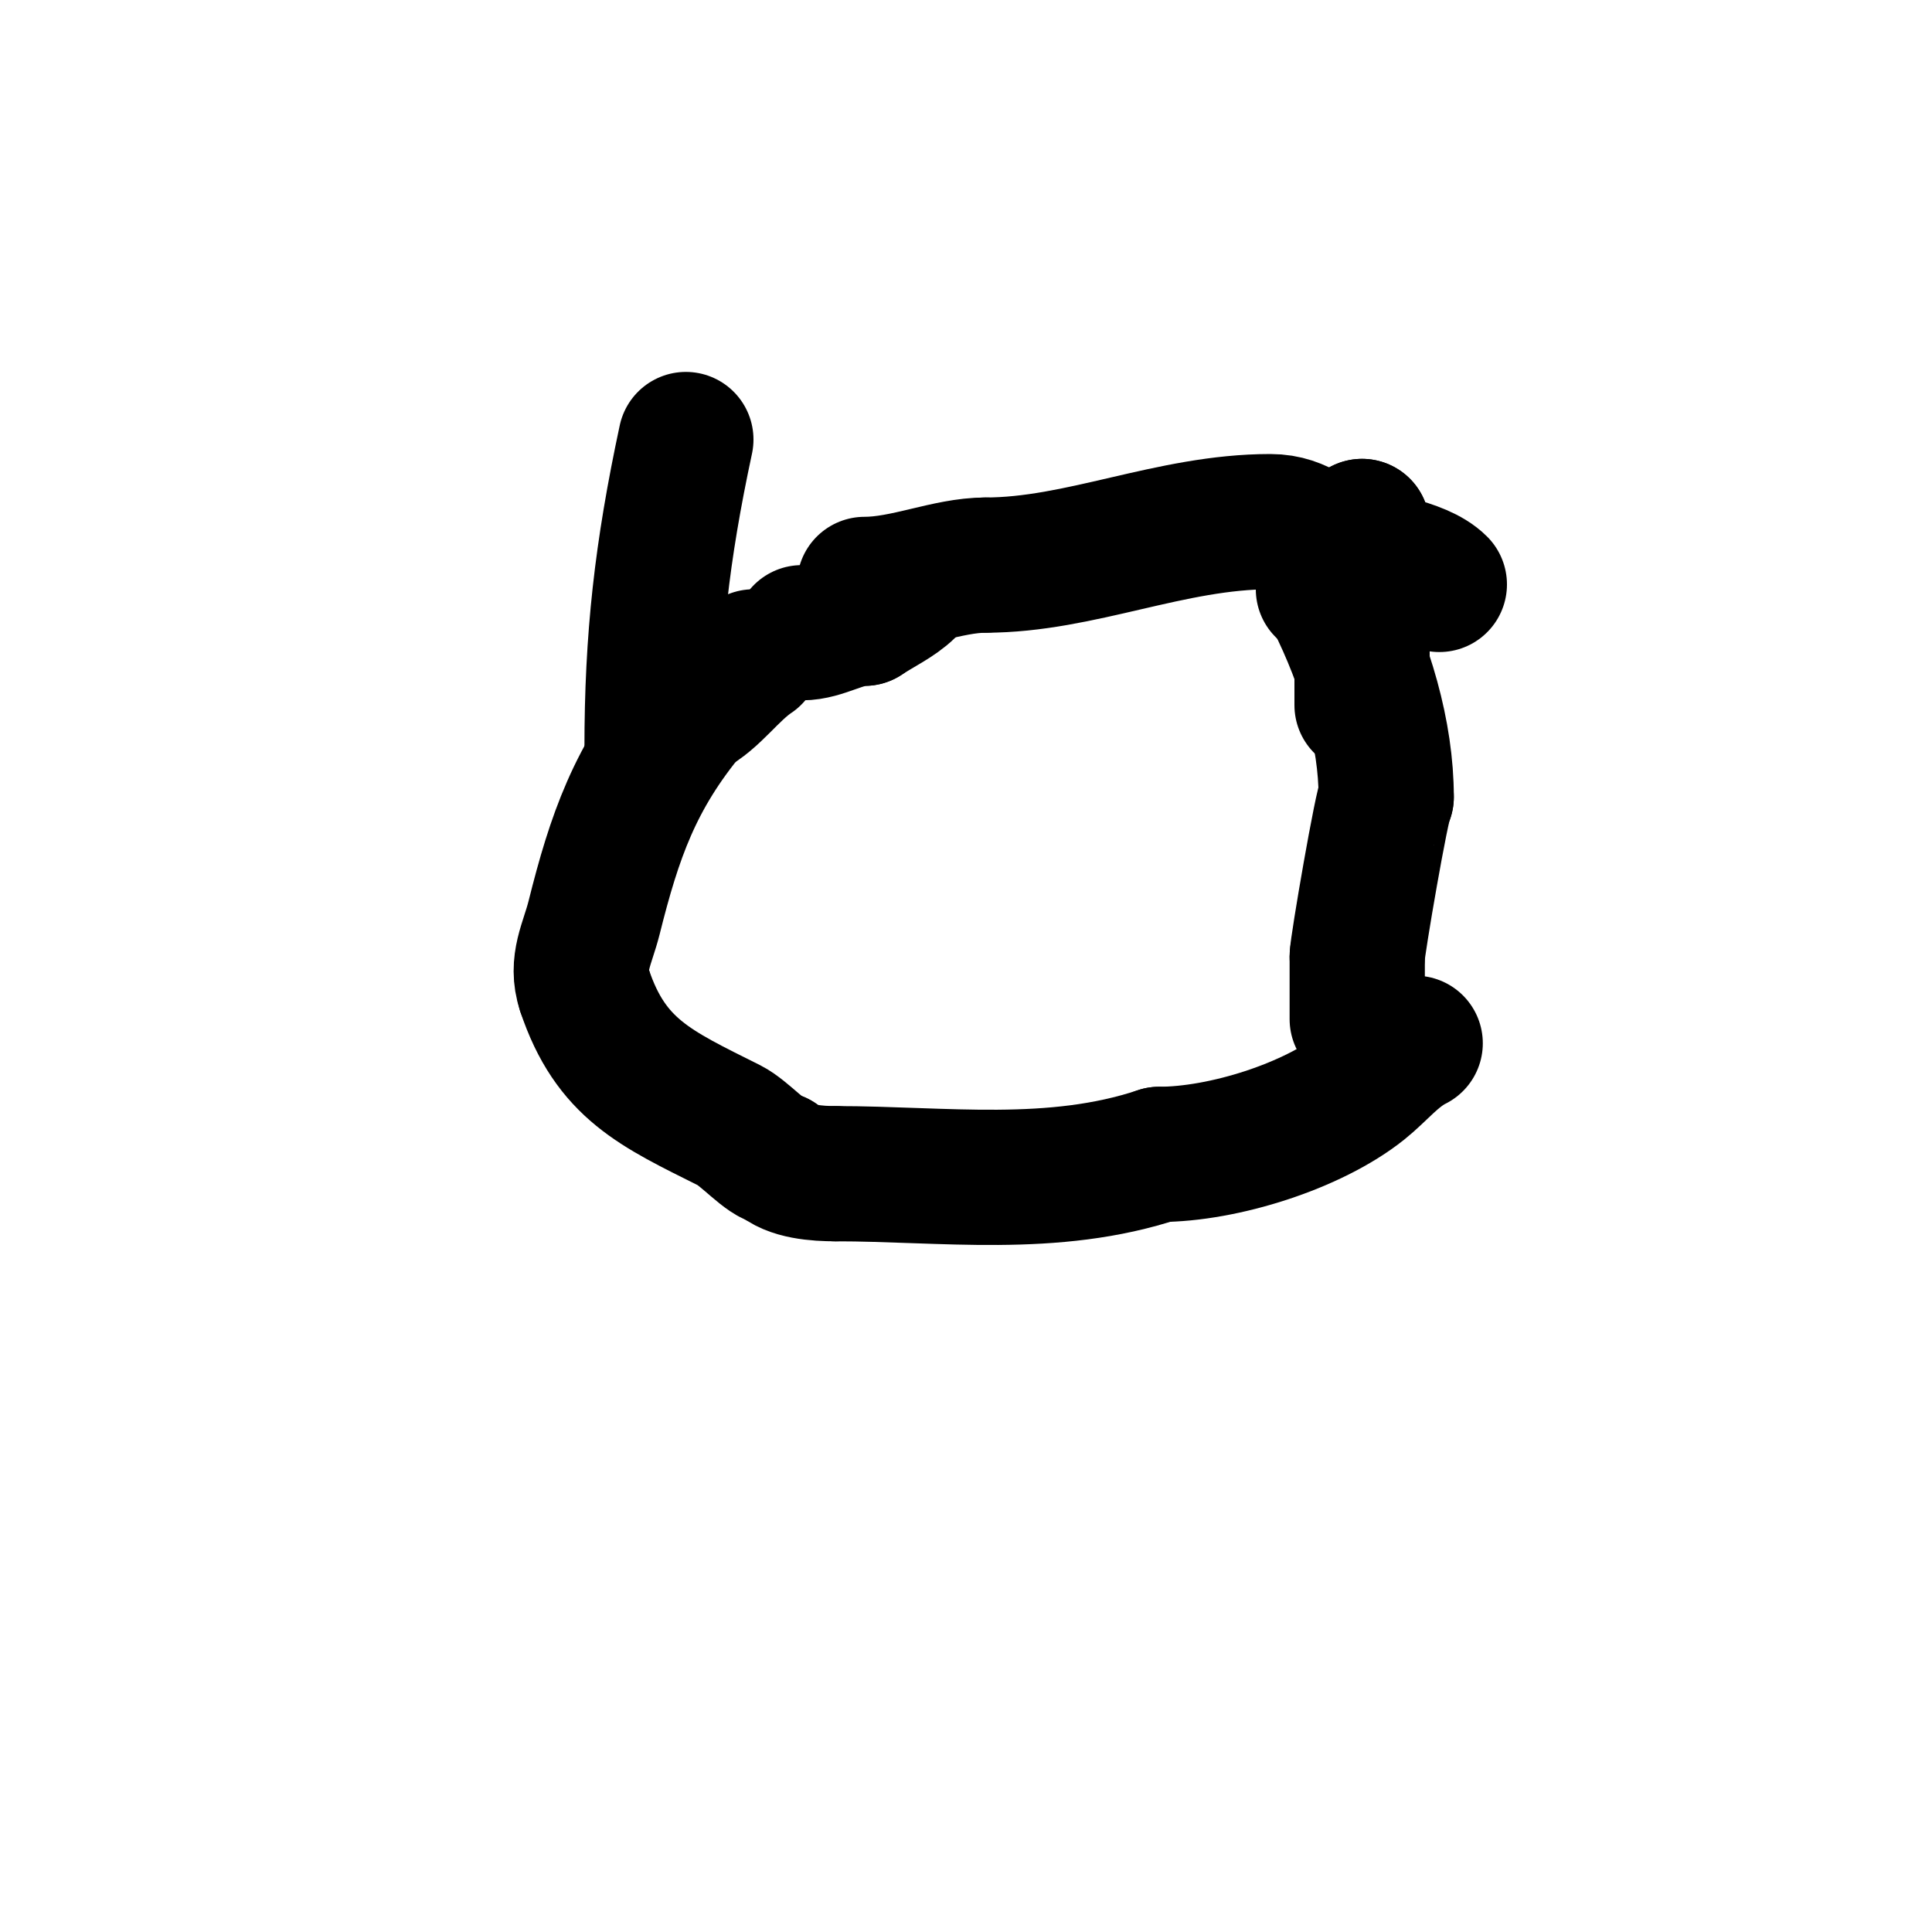 <svg viewBox='0 0 400 400' version='1.1' xmlns='http://www.w3.org/2000/svg' xmlns:xlink='http://www.w3.org/1999/xlink'><g fill='none' stroke='#000000' stroke-width='28' stroke-linecap='round' stroke-linejoin='round'><path d='M156,136c-4.73,3.153 -8.303,8.651 -13,11'/><path d='M143,147c-11.568,13.882 -15.795,26.179 -20,43c-1.353,5.412 -3.854,9.438 -2,15'/><path d='M121,205c5.441,16.323 14.752,20.376 30,28c3.184,1.592 7.762,7 10,7'/><path d='M161,240c2.633,2.633 8.226,3 12,3'/><path d='M173,243c22.231,0 44.953,3.349 67,-4'/><path d='M240,239c13.294,0 31.814,-5.851 42,-14c3.683,-2.946 6.656,-6.828 11,-9'/><path d='M298,121c-4.097,-4.097 -14.478,-5.159 -20,-7c-5.748,-1.916 -8.368,-6 -15,-6c-20.677,0 -39.312,9 -59,9'/><path d='M204,117c-7.821,0 -16.524,4 -25,4'/><path d='M166,131c4.427,0 8.421,-3 13,-3'/><path d='M179,128c2.902,-1.935 6.735,-3.735 9,-6'/><path d='M282,109l0,0'/><path d='M282,109c0,12.333 0,24.667 0,37'/><path d='M274,122l2,2'/><path d='M276,124c6.821,13.641 11,27.973 11,41'/><path d='M287,165c-0.823,0.823 -6,30.994 -6,33'/><path d='M281,198c0,4.333 0,8.667 0,13'/><path d='M135,155c0,-22.858 2.013,-40.73 7,-64'/></g>
</svg>